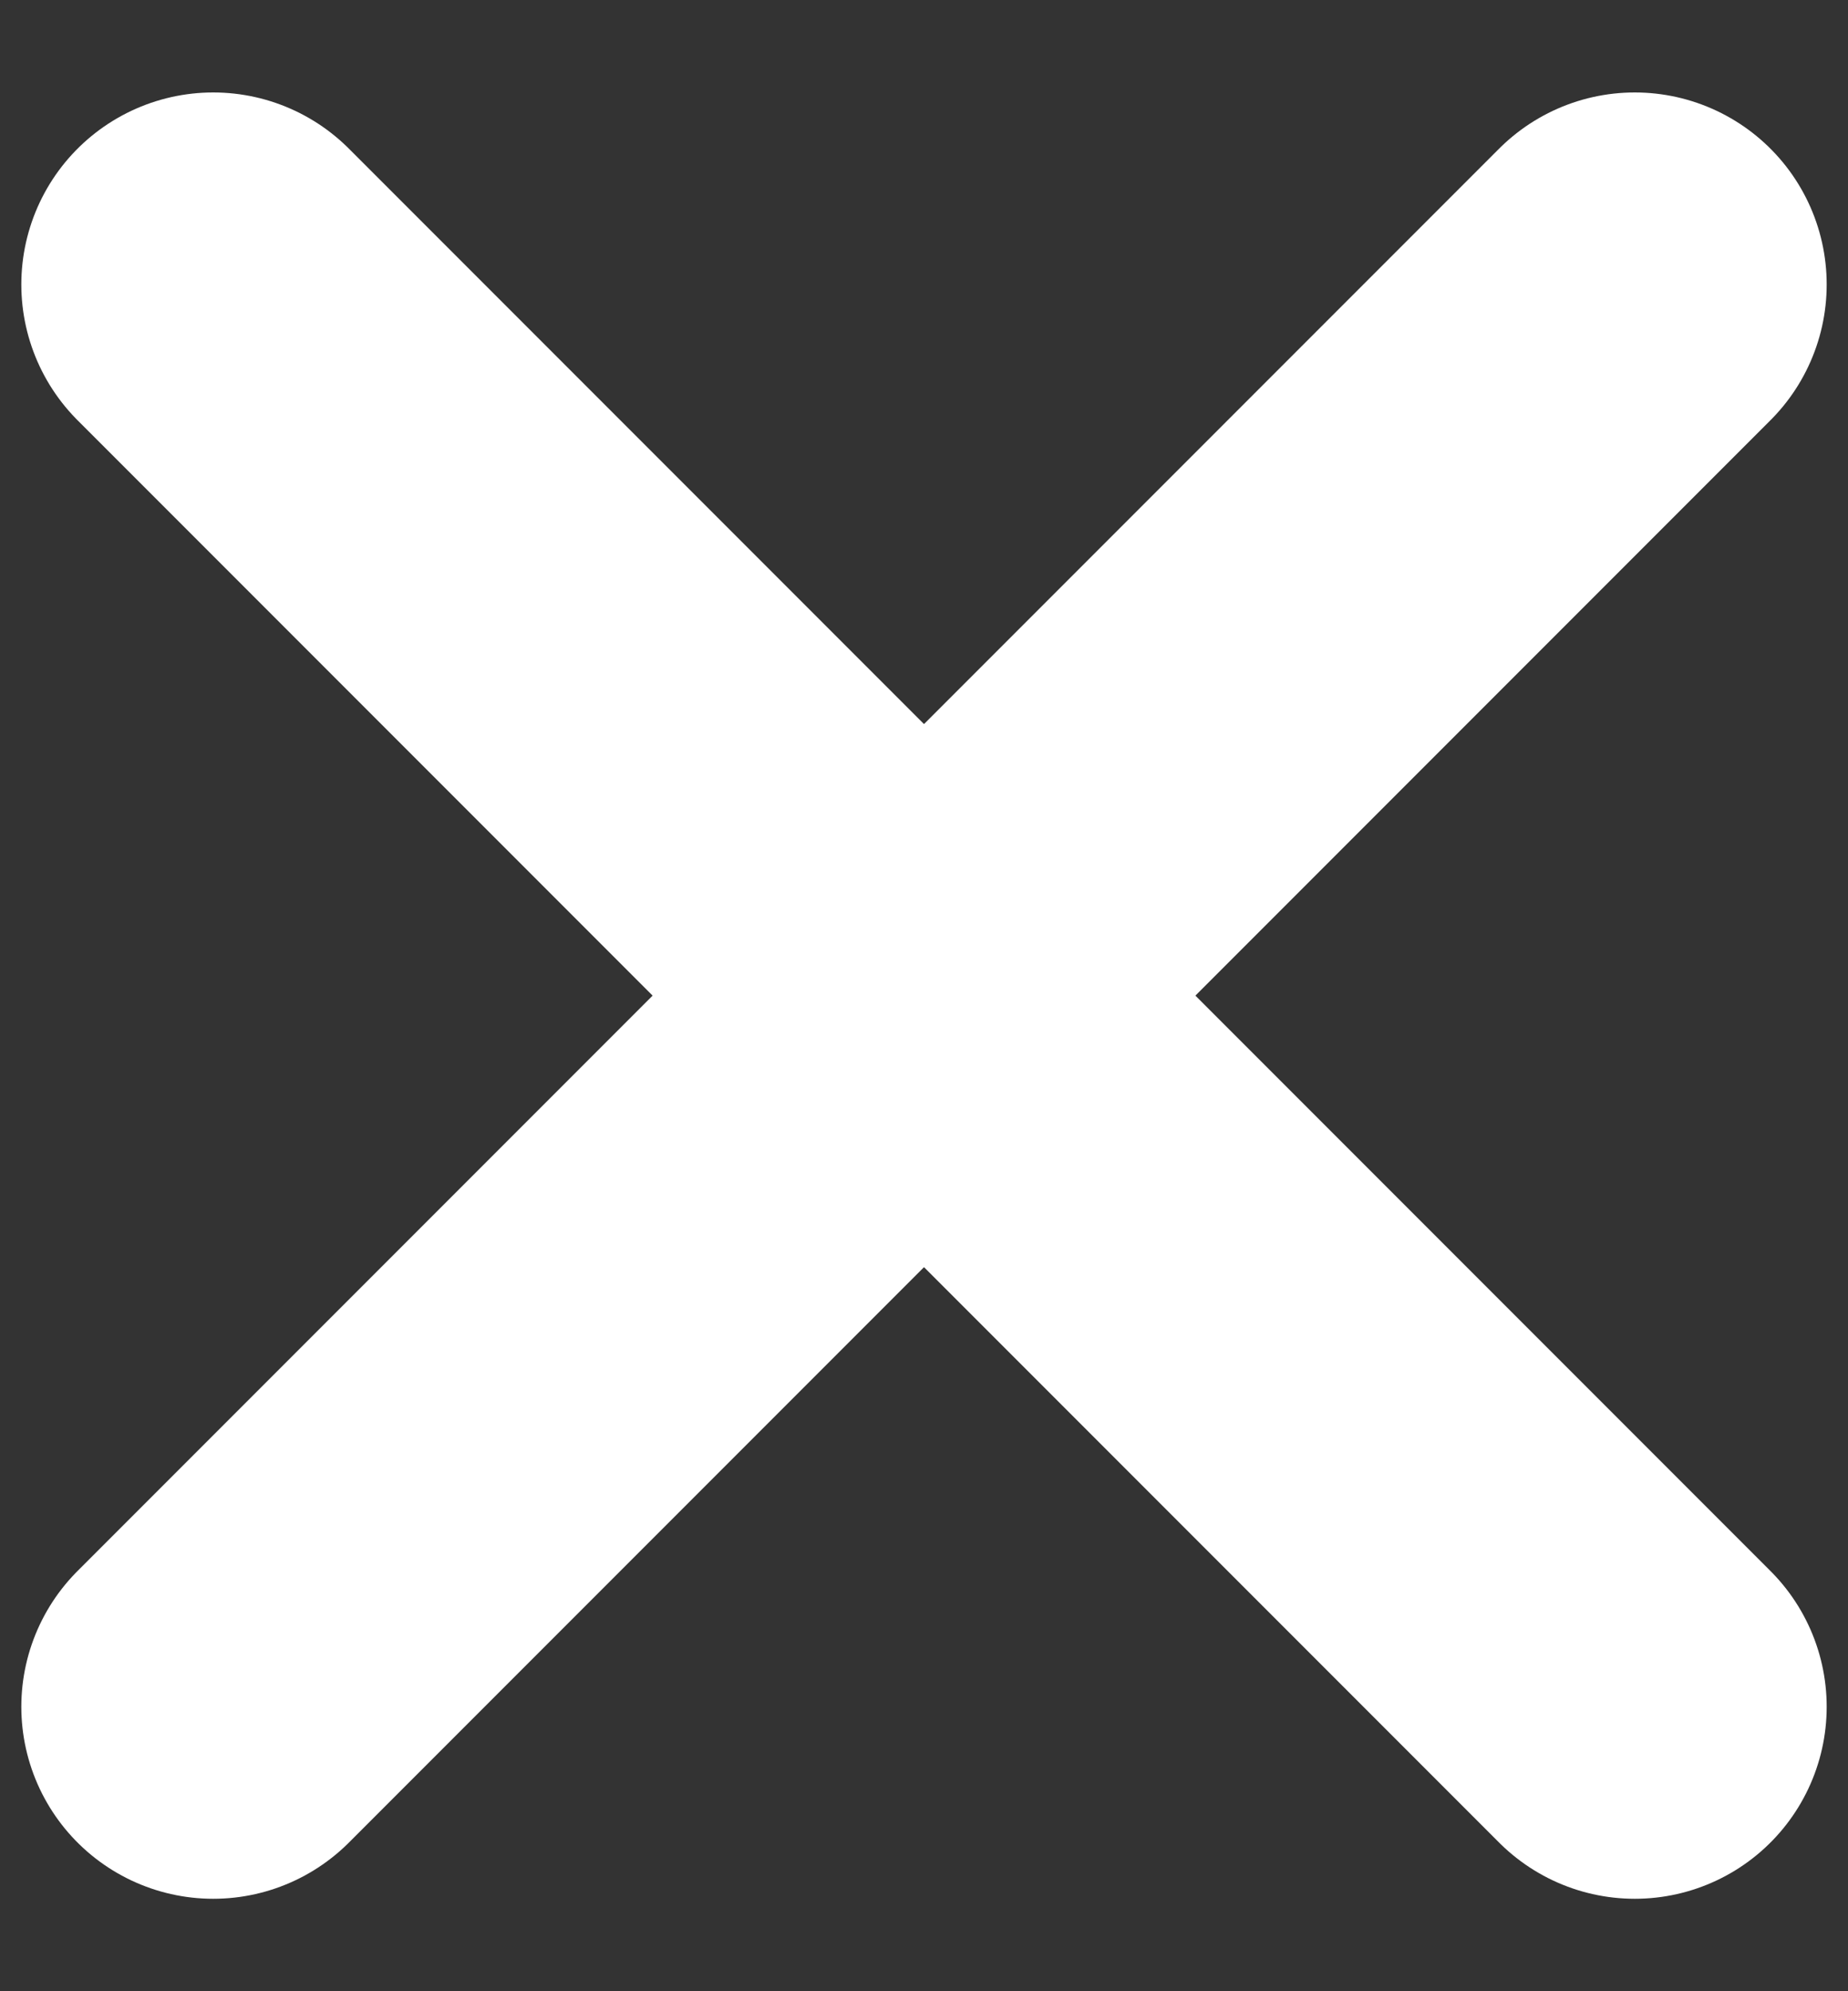 <svg xmlns="http://www.w3.org/2000/svg" width="13" height="14" fill="none" viewBox="0 0 13 14"><rect x="0" y="0" width="13" height="14" fill="#333333" stroke="none"/><path stroke="#fff" stroke-linecap="round" stroke-linejoin="round" stroke-width="2.7" d="m1.5 2 10 10m-10 0 10-10"/></svg>